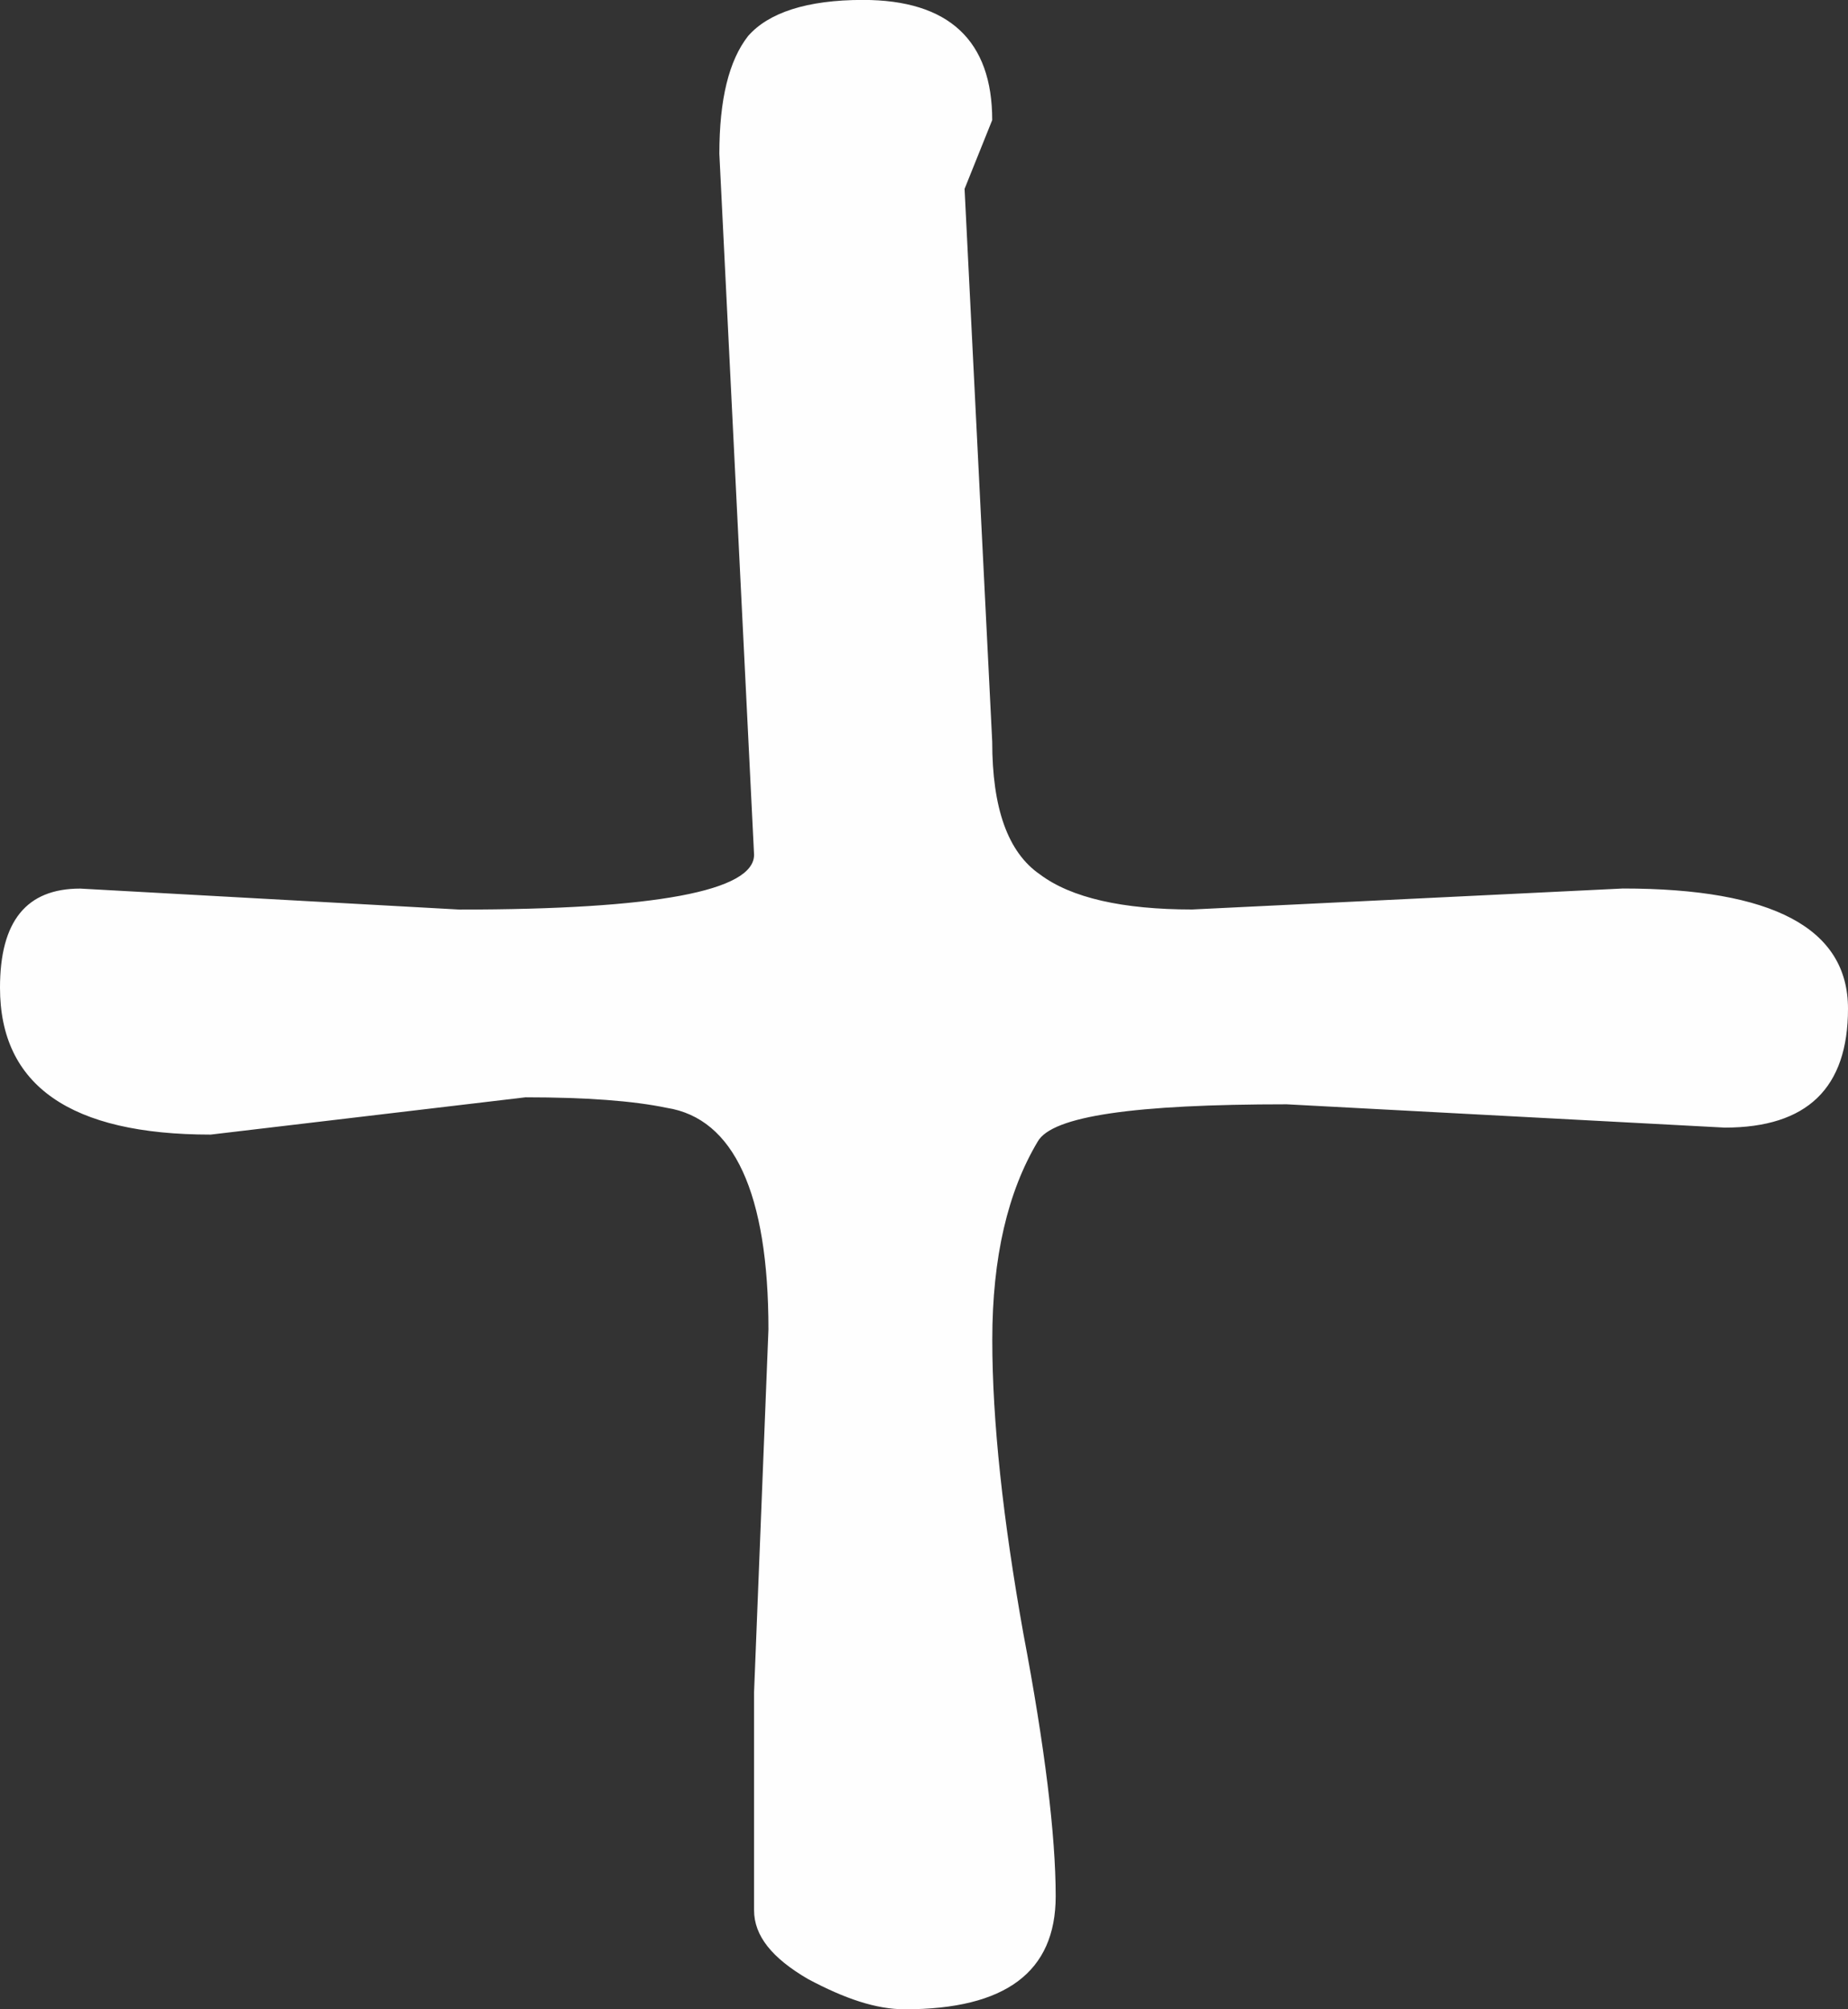 <?xml version="1.0" encoding="utf-8"?>
<!-- Generator: Adobe Illustrator 16.0.0, SVG Export Plug-In . SVG Version: 6.00 Build 0)  -->
<!DOCTYPE svg PUBLIC "-//W3C//DTD SVG 1.1//EN" "http://www.w3.org/Graphics/SVG/1.1/DTD/svg11.dtd">
<svg version="1.1" id="Layer_1" xmlns="http://www.w3.org/2000/svg" xmlns:xlink="http://www.w3.org/1999/xlink" x="0px" y="0px"
	 width="23px" height="25px" viewBox="49 75 23 25" enable-background="new 49 75 23 25" xml:space="preserve">
<rect x="49" y="75" width="23" height="25" fill="#333333" stroke="none"/>
<title>House_you_home</title>
<desc>Created with Sketch.</desc>
<path id="Fill-4" fill="#FEFEFE" d="M62.139,98.593c0,0.943-0.625,1.407-1.877,1.407c-0.357,0-0.744-0.13-1.207-0.377
	c-0.447-0.261-0.67-0.537-0.67-0.856v-2.713l0.179-4.513c0-1.698-0.432-2.626-1.266-2.757c-0.417-0.087-0.998-0.131-1.758-0.131
	l-3.918,0.464c-1.743,0-2.622-0.609-2.622-1.828c0-0.827,0.328-1.233,0.998-1.233l4.722,0.261c2.443,0,3.665-0.232,3.665-0.682
	l-0.432-8.721c0-0.682,0.12-1.161,0.357-1.465c0.253-0.29,0.73-0.45,1.43-0.45c1.072,0,1.609,0.508,1.609,1.495l-0.344,0.856
	l0.344,6.877c0,0.827,0.193,1.378,0.596,1.654c0.387,0.29,1.027,0.435,1.892,0.435l5.362-0.261c1.862,0,2.801,0.494,2.801,1.495
	c0,0.986-0.506,1.48-1.534,1.48l-5.452-0.29c-1.892,0-2.92,0.145-3.099,0.464c-0.372,0.624-0.565,1.437-0.565,2.466
	c0,1.016,0.133,2.235,0.387,3.657C62.004,96.735,62.139,97.838,62.139,98.593"/>
</svg>
